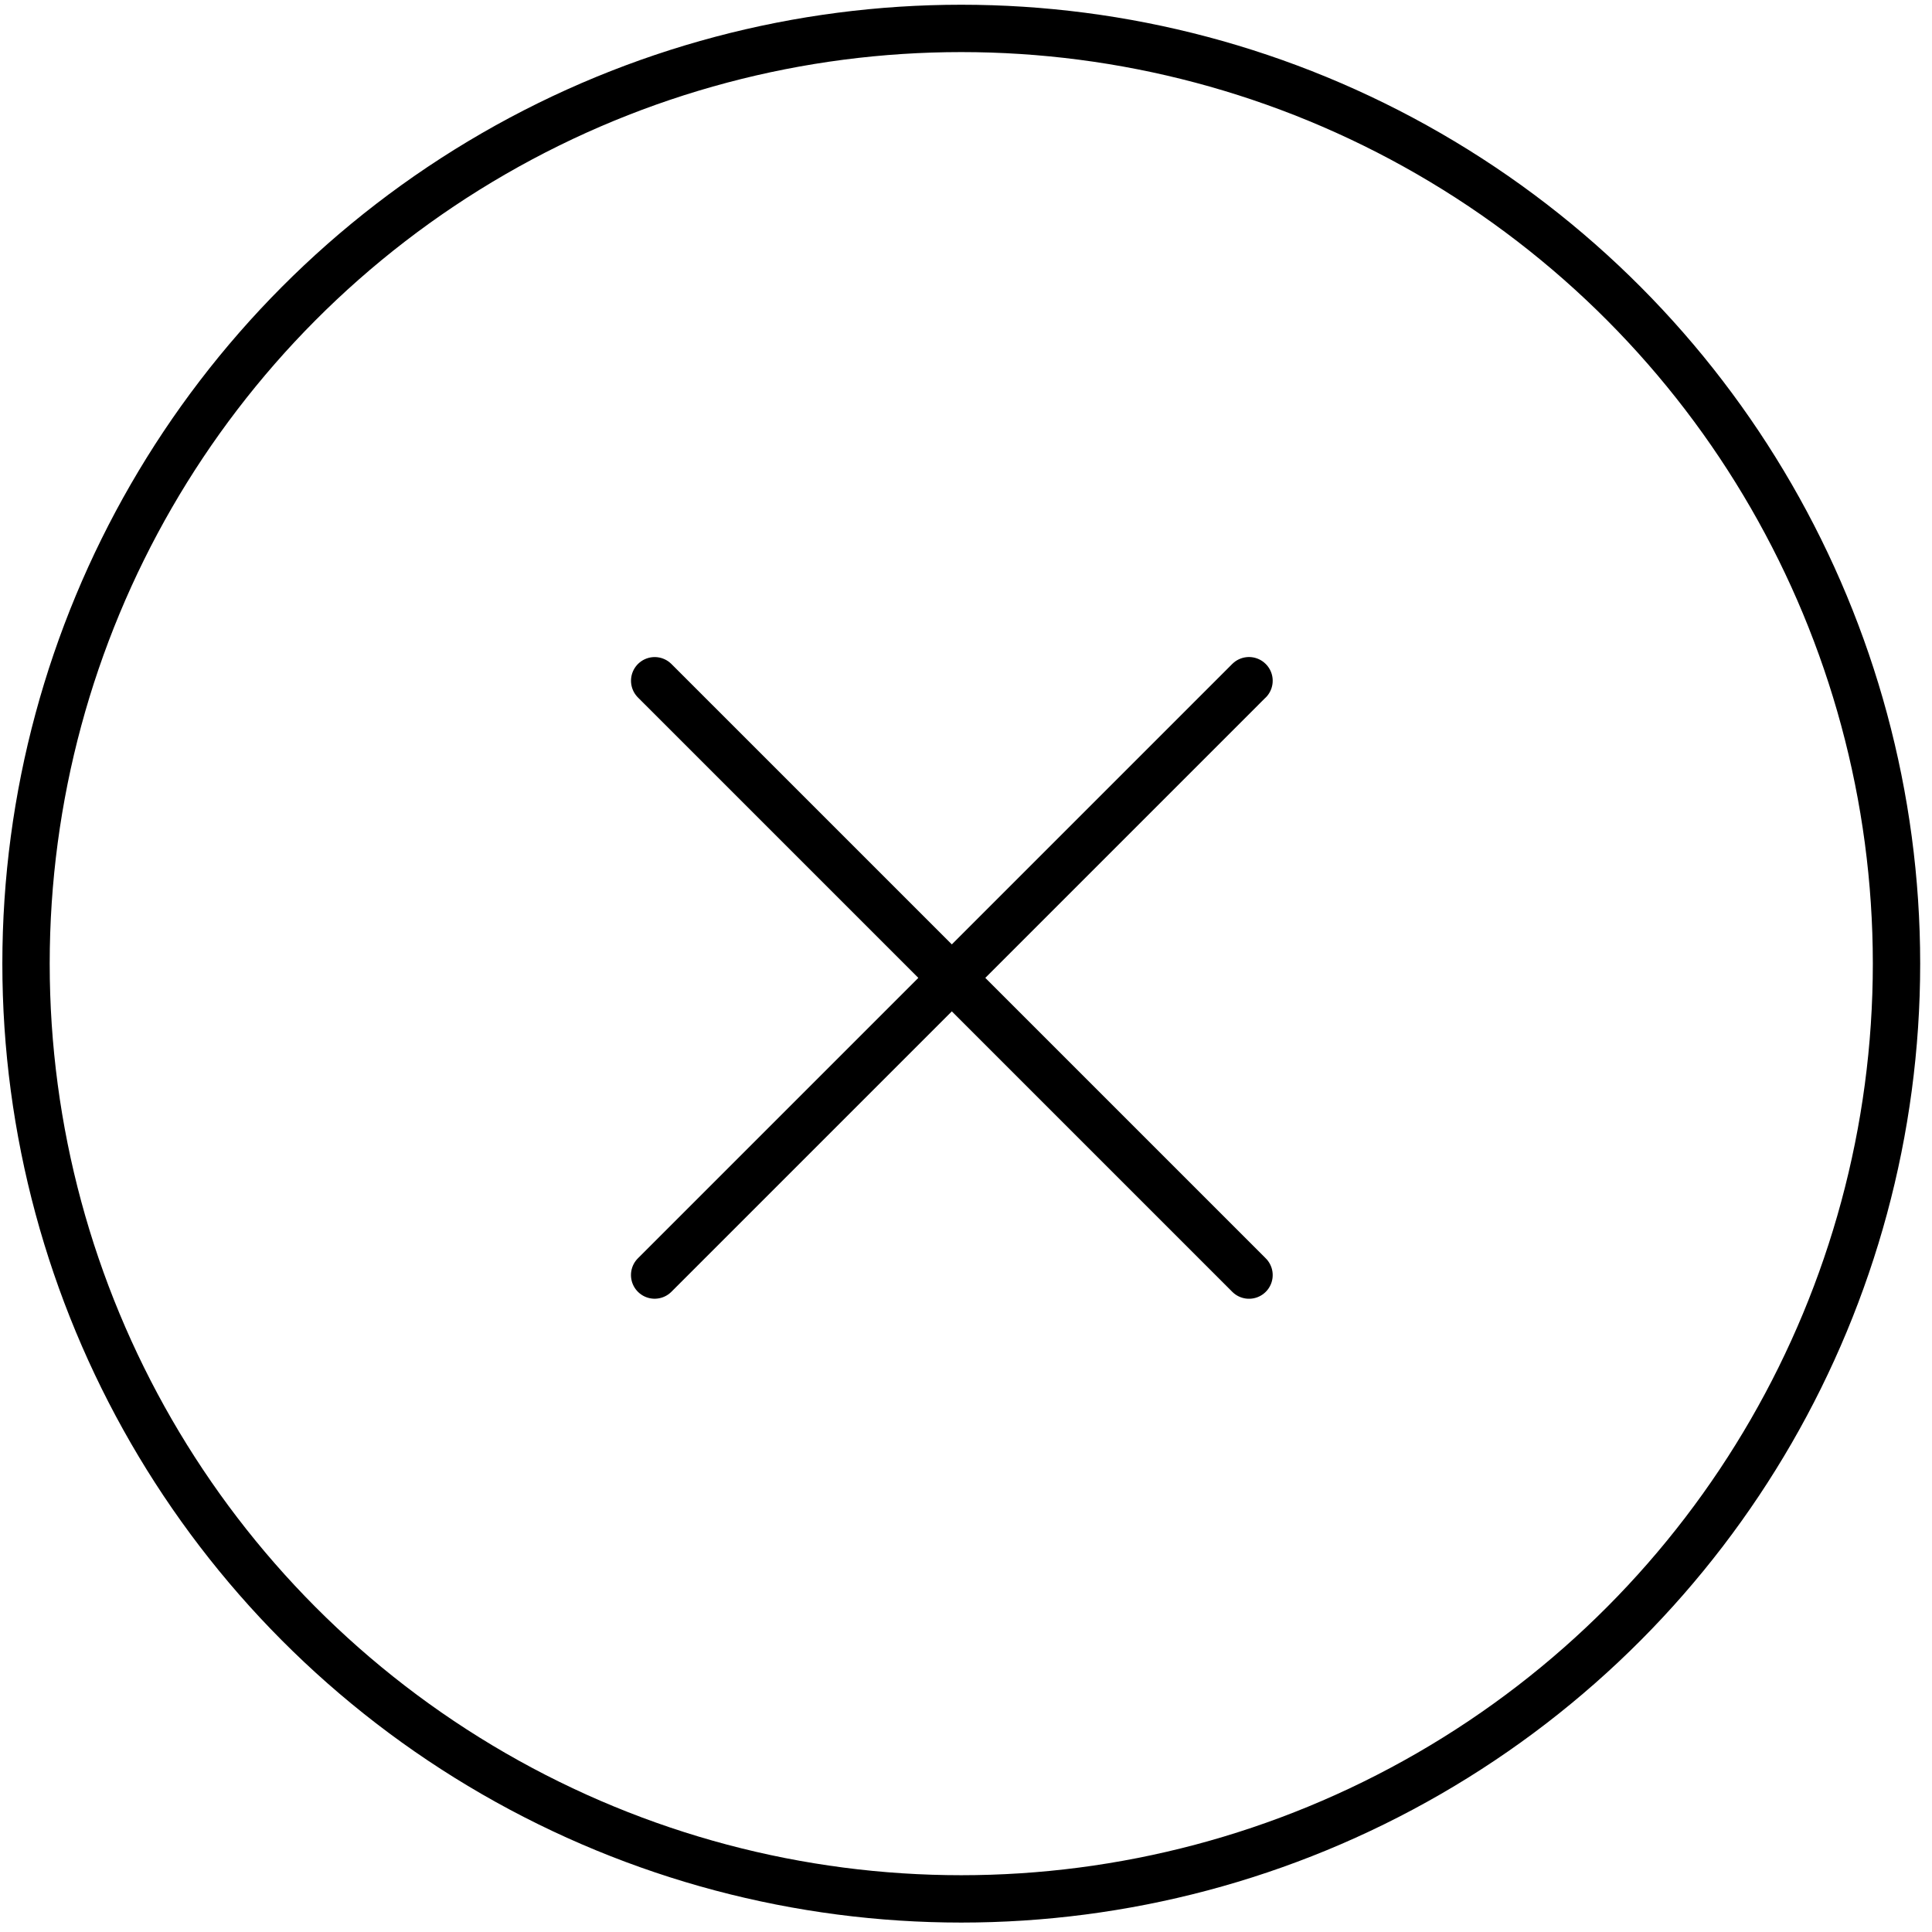<?xml version="1.0" encoding="UTF-8"?> <svg xmlns="http://www.w3.org/2000/svg" width="51" height="51" viewBox="0 0 51 51" fill="none"><circle cx="25.375" cy="25.438" r="24.688" stroke="black" stroke-width="1.25"></circle><path d="M17.281 33.658L32.97 17.969L32.971 17.97M32.971 33.659L17.282 17.97" stroke="black" stroke-width="1.25" stroke-linecap="round" stroke-linejoin="round"></path></svg> 